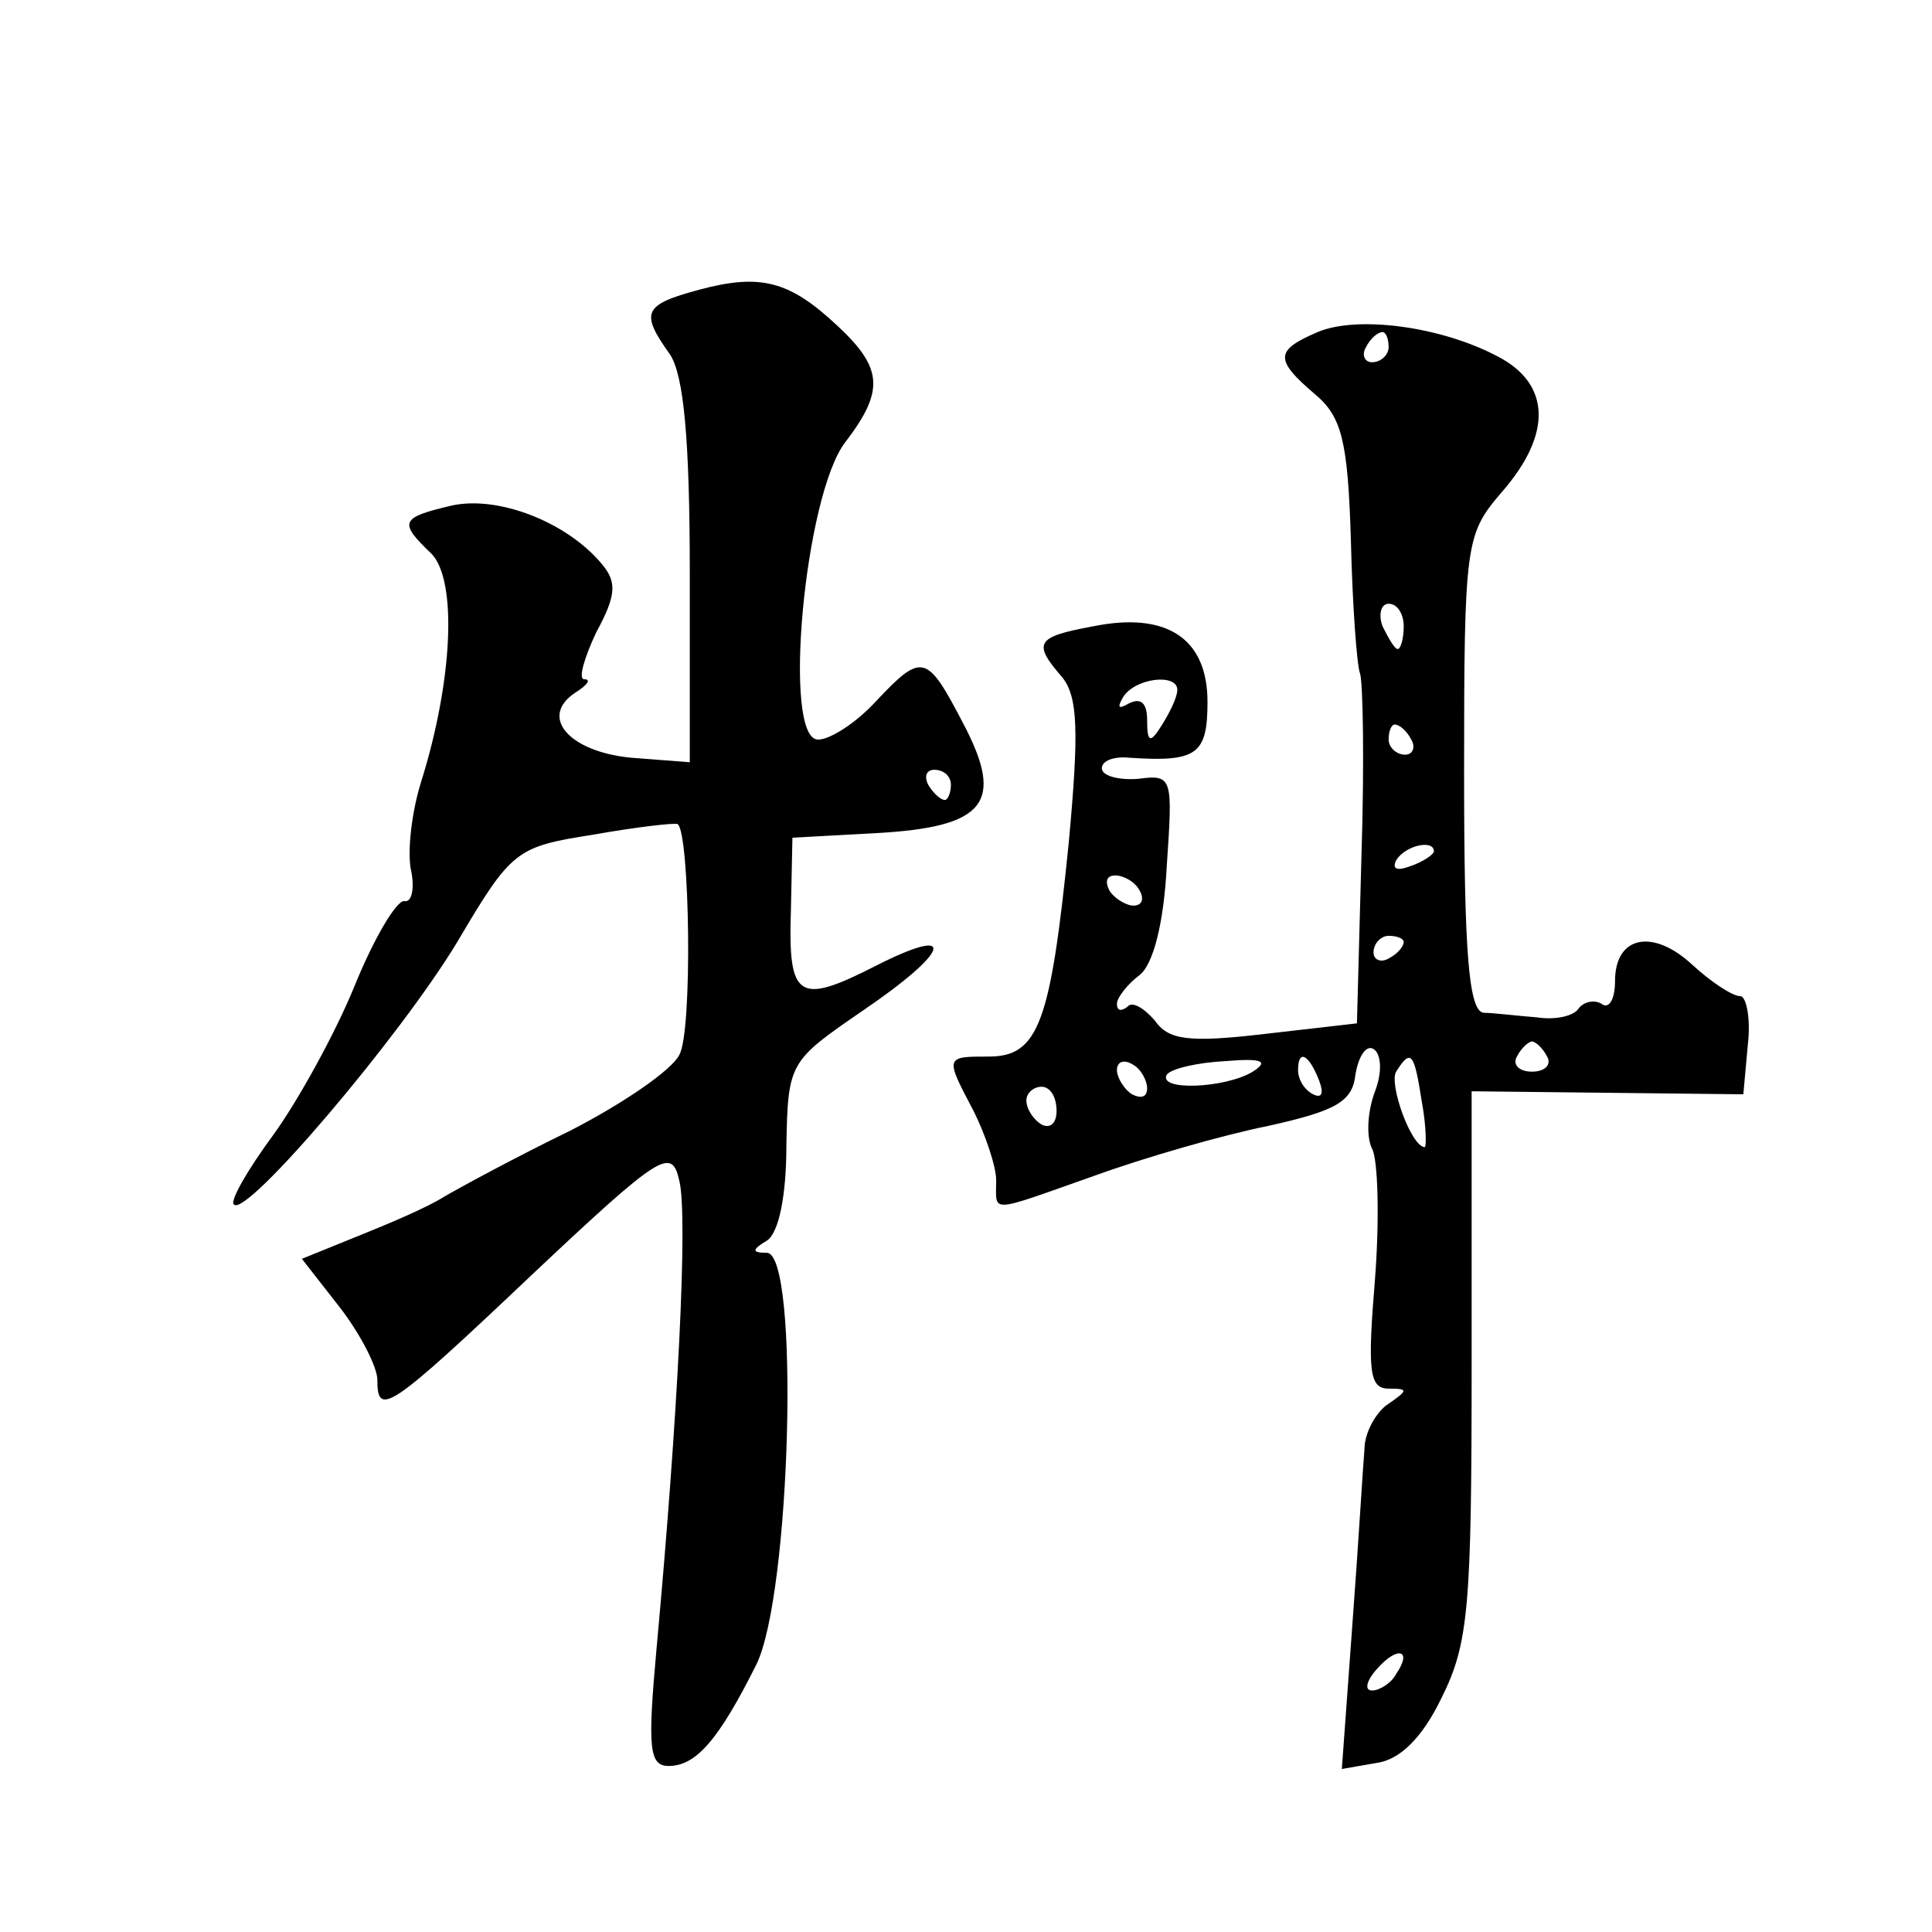<?xml version="1.0" standalone="no"?>
<!DOCTYPE svg PUBLIC "-//W3C//DTD SVG 20010904//EN"
 "http://www.w3.org/TR/2001/REC-SVG-20010904/DTD/svg10.dtd">
<svg version="1.0" xmlns="http://www.w3.org/2000/svg"
 width="128pt" height="128pt" viewBox="0 0 128 128"
 preserveAspectRatio="xMidYMid meet">
<g transform="translate(0,128) scale(0.1,-0.1)"
fill="#0" stroke="none">
<path d="M463 1088 c-37 -10 -39 -15 -19 -43 9 -14 13 -56 13 -145 l0 -125 -39
3 c-41 4 -61 27 -37 43 8 5 11 9 6 9 -4 0 0 14 8 31 13 24 14 33 4 45 -23 28 -69
46 -100 39 -34 -8 -35 -11 -13 -32 17 -18 14 -84 -7 -151 -6 -19 -9 -44 -7 -57
3 -13 1 -23 -4 -22 -5 1 -20 -24 -33 -56 -13 -32 -38 -77 -54 -99 -17 -23 -29 -44
-26 -46 8 -9 110 111 148 174 36 61 39 63 90 71 28 5 54 8 56 7 8 -6 10 -138 1
-153 -5 -10 -37 -32 -72 -50 -35 -17 -72 -37 -84 -44 -11 -7 -37 -18 -57 -26 l-37
-15 25 -32 c14 -18 25 -40 25 -48 0 -25 7 -21 103 70 85 80 92 84 97 62 6 -23 -1
-158 -15 -310 -6 -66 -5 -78 8 -78 18 0 33 17 58 67 23 46 29 273 7 273 -10 0 -10
2 0 8 8 5 13 30 13 63 1 55 2 56 50 89 59 40 64 58 9 30 -51 -26 -58 -22 -56 37
l1 48 55 3 c73 4 86 20 58 73 -24 46 -27 47 -58 14 -13 -14 -30 -25 -38 -25 -24
0 -9 162 18 197 26 34 25 49 -5 77 -32 30 -51 35 -92 24z m167 -328 c0 -5 -2 -10
-4 -10 -3 0 -8 5 -11 10 -3 6 -1 10 4 10 6 0 11 -4 11 -10z M873 1060 c-28 -12
-29 -18 -2 -41 18 -15 22 -31 24 -97 1 -43 4 -83 6 -88 2 -5 3 -59 1 -121 l-3 -111
-61 -7 c-51 -6 -64 -4 -73 9 -7 8 -15 13 -18 9 -4 -3 -7 -3 -7 2 0 4 7 13 15 19
9 7 16 34 18 72 4 59 4 61 -19 58 -13 -1 -24 2 -24 7 0 5 8 8 18 7 45 -3 52 2 52
37 0 42 -27 60 -76 50 -38 -7 -40 -11 -20 -34 10 -13 11 -35 4 -110 -12 -119 -20
-141 -53 -141 -29 0 -29 0 -10 -36 8 -16 15 -37 15 -46 0 -22 -6 -22 65 3 33 12
85 27 115 33 45 10 56 16 58 34 2 12 7 20 12 17 5 -3 6 -15 1 -28 -5 -13 -6 -30
-2 -38 4 -7 5 -47 2 -86 -5 -61 -4 -73 9 -73 13 0 13 -1 0 -10 -8 -5 -16 -19 -16
-30 -1 -11 -4 -63 -8 -116 l-7 -96 23 4 c15 2 30 16 43 43 18 36 20 60 20 221 l0
181 90 -1 90 -1 3 33 c2 17 -1 32 -5 32 -5 0 -19 9 -32 21 -26 24 -51 19 -51 -11
0 -12 -4 -19 -9 -15 -5 3 -12 1 -15 -3 -3 -5 -15 -8 -28 -6 -13 1 -29 3 -35 3 -10
1 -13 40 -13 159 0 153 1 158 25 186 34 39 32 72 -3 90 -38 20 -93 27 -119 16z
m47 -10 c0 -5 -5 -10 -11 -10 -5 0 -7 5 -4 10 3 6 8 10 11 10 2 0 4 -4 4 -10z m10
-185 c0 -8 -2 -15 -4 -15 -2 0 -6 7 -10 15 -3 8 -1 15 4 15 6 0 10 -7 10 -15z m-150
-42 c0 -5 -5 -15 -10 -23 -8 -13 -10 -12 -10 3 0 11 -4 15 -12 11 -7 -4 -8 -3 -4
4 8 13 36 16 36 5z m155 -33 c3 -5 1 -10 -4 -10 -6 0 -11 5 -11 10 0 6 2 10 4 10
3 0 8 -4 11 -10z m15 -74 c0 -2 -7 -7 -16 -10 -8 -3 -12 -2 -9 4 6 10 25 14 25
6z m-195 -26 c3 -5 2 -10 -4 -10 -5 0 -13 5 -16 10 -3 6 -2 10 4 10 5 0 13 -4 16
-10z m175 -34 c0 -3 -4 -8 -10 -11 -5 -3 -10 -1 -10 4 0 6 5 11 10 11 6 0 10 -2
10 -4z m95 -76 c3 -5 -1 -10 -10 -10 -9 0 -13 5 -10 10 3 6 8 10 10 10 2 0 7 -4
10 -10z m-265 -21 c0 -6 -4 -7 -10 -4 -5 3 -10 11 -10 16 0 6 5 7 10 4 6 -3 10
-11 10 -16z m70 11 c-18 -11 -63 -13 -57 -2 3 4 20 8 39 9 24 2 29 0 18 -7z m44
-6 c3 -8 2 -12 -4 -9 -6 3 -10 10 -10 16 0 14 7 11 14 -7z m68 -14 c3 -16 3 -30
2 -30 -9 0 -24 42 -19 50 10 16 12 12 17 -20z m-242 -6 c0 -8 -4 -12 -10 -9 -5
3 -10 10 -10 16 0 5 5 9 10 9 6 0 10 -7 10 -16z m225 -373 c-3 -6 -11 -11 -16 -11
-5 0 -4 6 3 14 14 16 24 13 13 -3z"/>
</g>
</svg>
